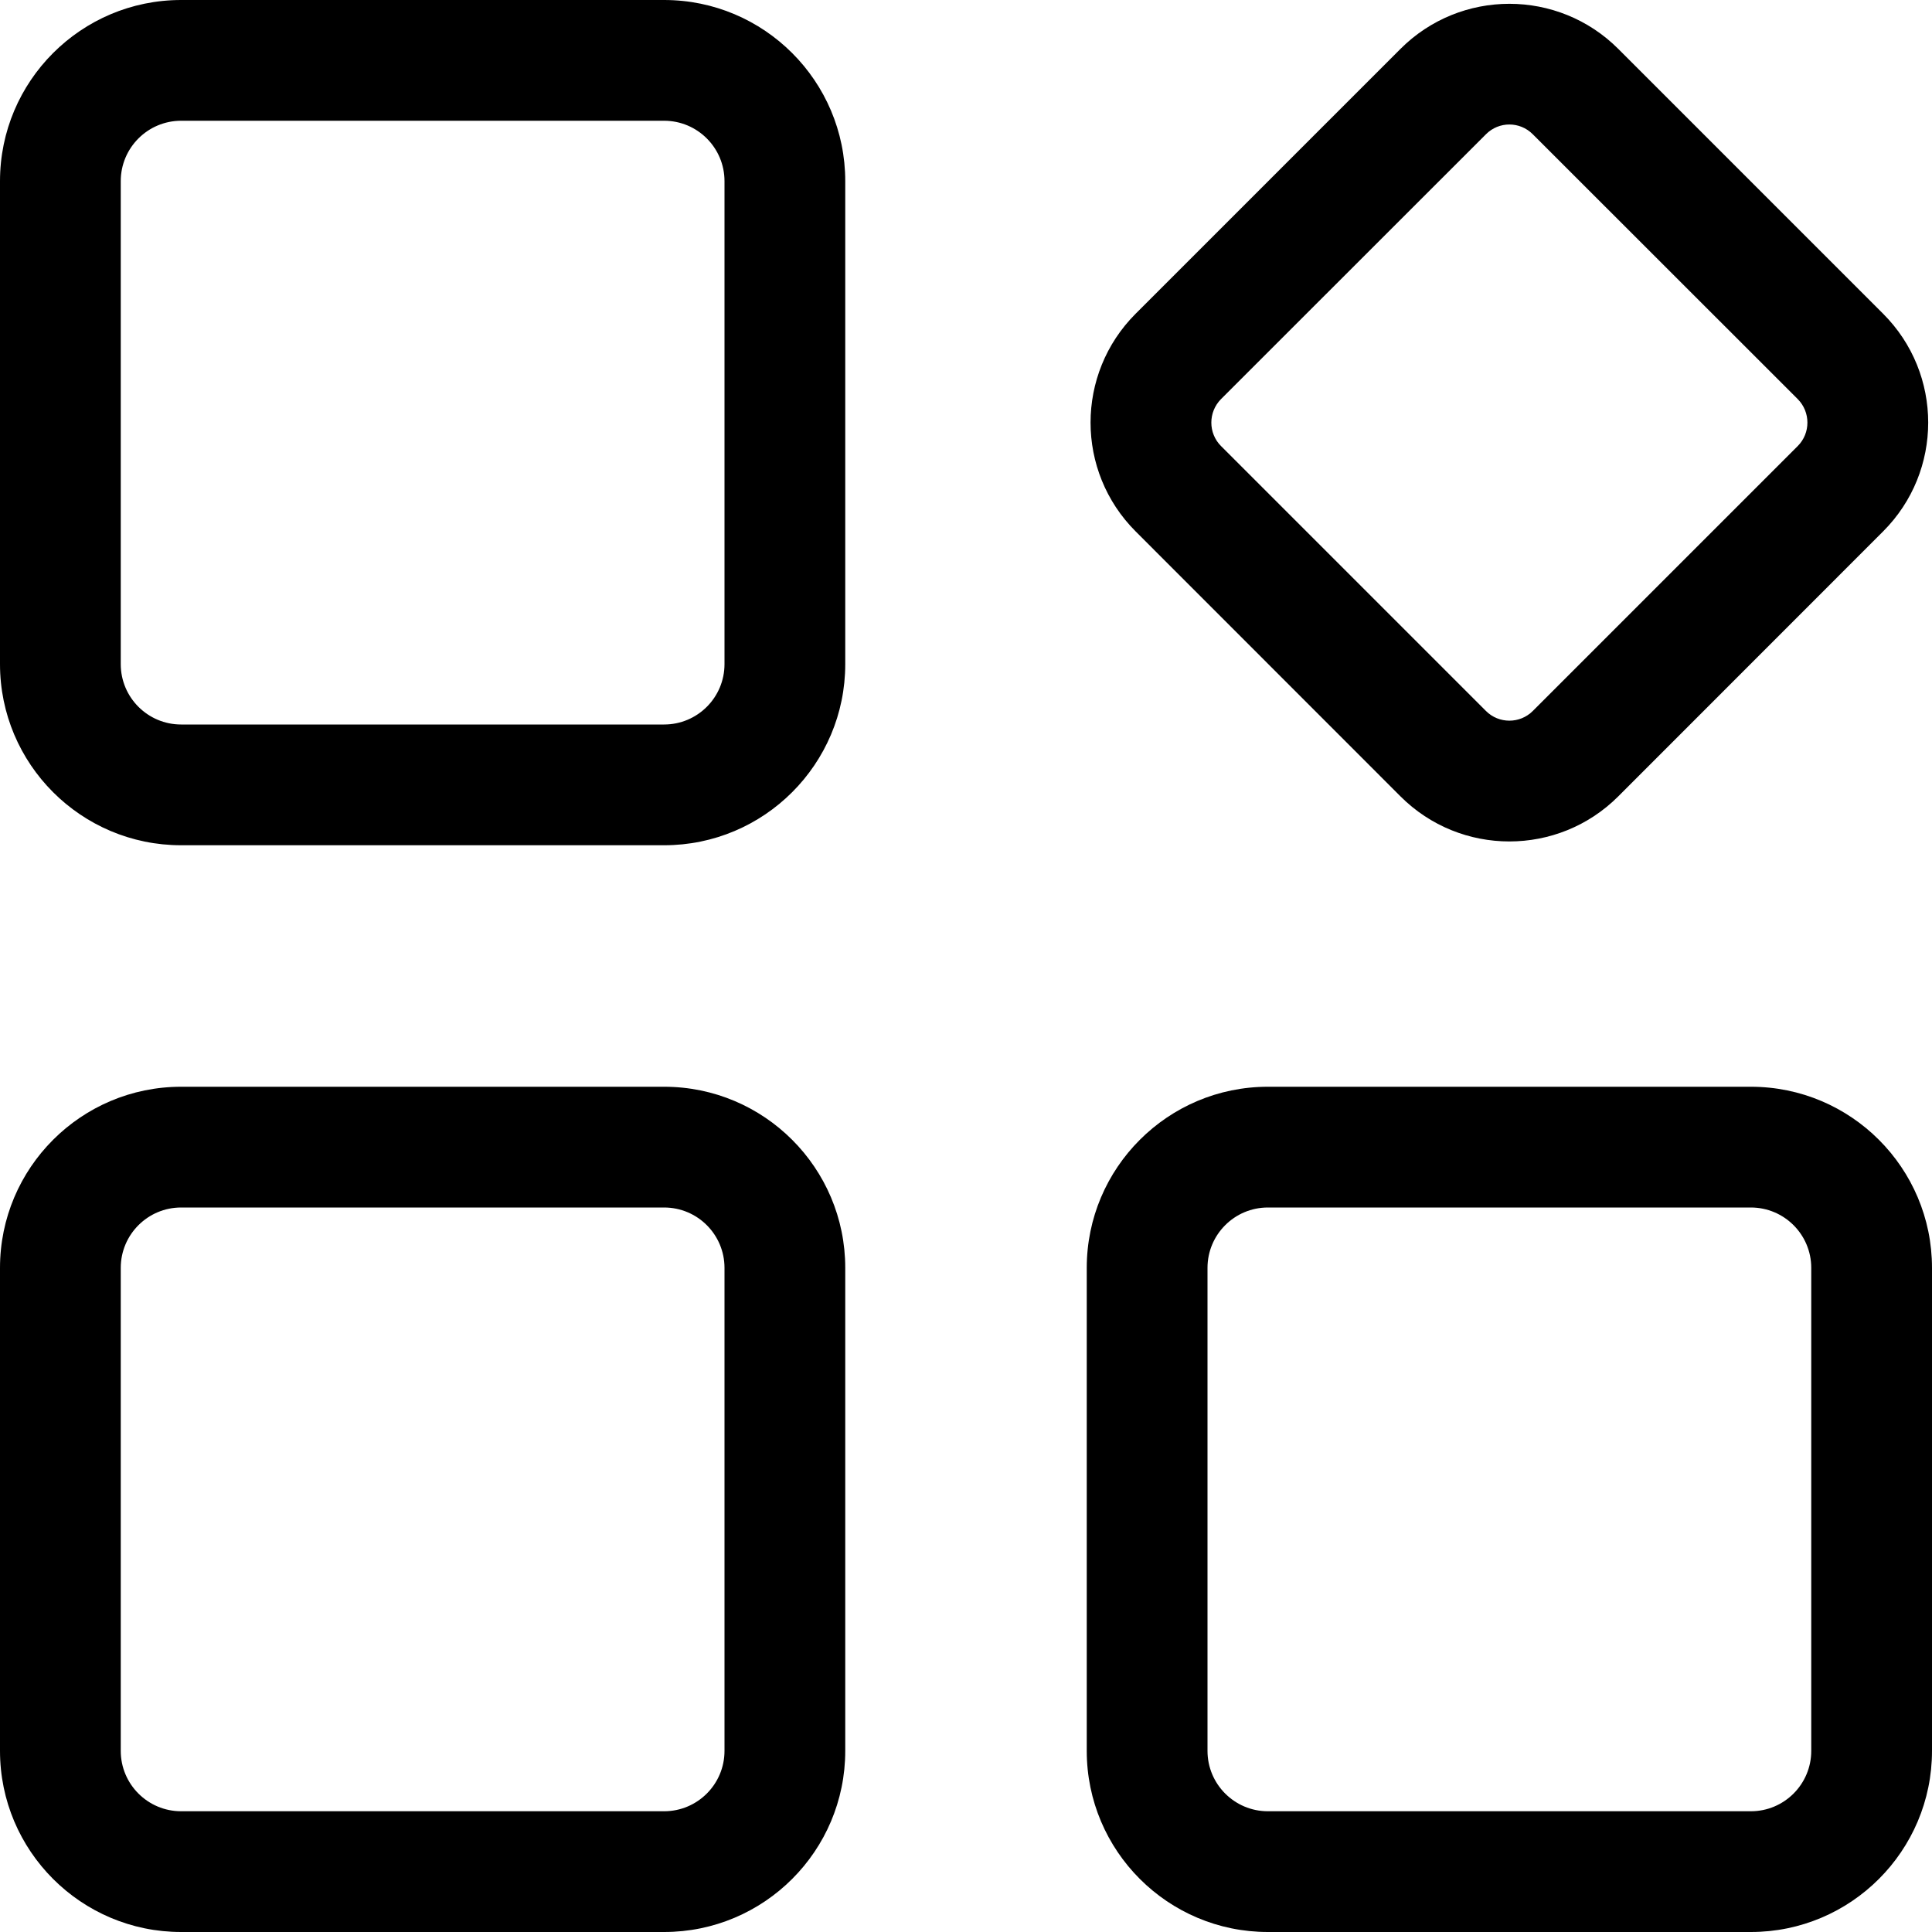<?xml version="1.0" encoding="UTF-8"?>
<svg width="16px" height="16px" viewBox="0 0 16 16" version="1.1" xmlns="http://www.w3.org/2000/svg" xmlns:xlink="http://www.w3.org/1999/xlink">
    <!-- Generator: Sketch 52.5 (67469) - http://www.bohemiancoding.com/sketch -->
    <title>Icons/ UI / Widget</title>
    <desc>Created with Sketch.</desc>
    <g id="Icons/-UI-/-Widget" stroke="none" stroke-width="1" fill="none" fill-rule="evenodd">
        <path d="M1.5,1 C1.224,1 1,1.224 1,1.5 L1,5.5 C1,5.776 1.224,6 1.5,6 L5.5,6 C5.776,6 6,5.776 6,5.5 L6,1.5 C6,1.224 5.776,1 5.5,1 L1.5,1 Z M1.5,0 L5.5,0 C6.328,-1.66533454e-16 7,0.672 7,1.5 L7,5.5 C7,6.328 6.328,7 5.5,7 L1.5,7 C0.672,7 1.66533454e-16,6.328 0,5.5 L0,1.5 C-8.32667268e-17,0.672 0.672,1.66533454e-16 1.5,0 Z M12.694,1.112 C12.587,1.004 12.413,1.004 12.306,1.112 L10.112,3.305 C10.005,3.413 10.005,3.587 10.112,3.694 L12.306,5.888 C12.413,5.995 12.587,5.995 12.694,5.888 L14.888,3.694 C14.995,3.587 14.995,3.413 14.888,3.305 L12.694,1.112 Z M13.402,0.405 L15.595,2.598 C16.093,3.096 16.093,3.903 15.595,4.401 L13.402,6.595 C12.904,7.093 12.096,7.093 11.598,6.595 L9.405,4.401 C8.907,3.903 8.907,3.096 9.405,2.598 L11.598,0.405 C12.096,-0.093 12.904,-0.093 13.402,0.405 Z M1.5,10 C1.224,10 1,10.224 1,10.5 L1,14.5 C1,14.776 1.224,15 1.5,15 L5.5,15 C5.776,15 6,14.776 6,14.5 L6,10.5 C6,10.224 5.776,10 5.5,10 L1.5,10 Z M1.5,9 L5.5,9 C6.328,9 7,9.672 7,10.5 L7,14.5 C7,15.328 6.328,16 5.5,16 L1.5,16 C0.672,16 1.66533454e-16,15.328 0,14.5 L0,10.5 C-8.32667268e-17,9.672 0.672,9 1.5,9 Z M10.5,10 C10.224,10 10,10.224 10,10.5 L10,14.5 C10,14.776 10.224,15 10.5,15 L14.5,15 C14.776,15 15,14.776 15,14.5 L15,10.5 C15,10.224 14.776,10 14.5,10 L10.5,10 Z M10.5,9 L14.5,9 C15.328,9 16,9.672 16,10.5 L16,14.5 C16,15.328 15.328,16 14.5,16 L10.5,16 C9.672,16 9,15.328 9,14.5 L9,10.5 C9,9.672 9.672,9 10.5,9 Z" id="Combined-Shape" fill="#000000" fill-rule="nonzero"></path>
    </g>
</svg>